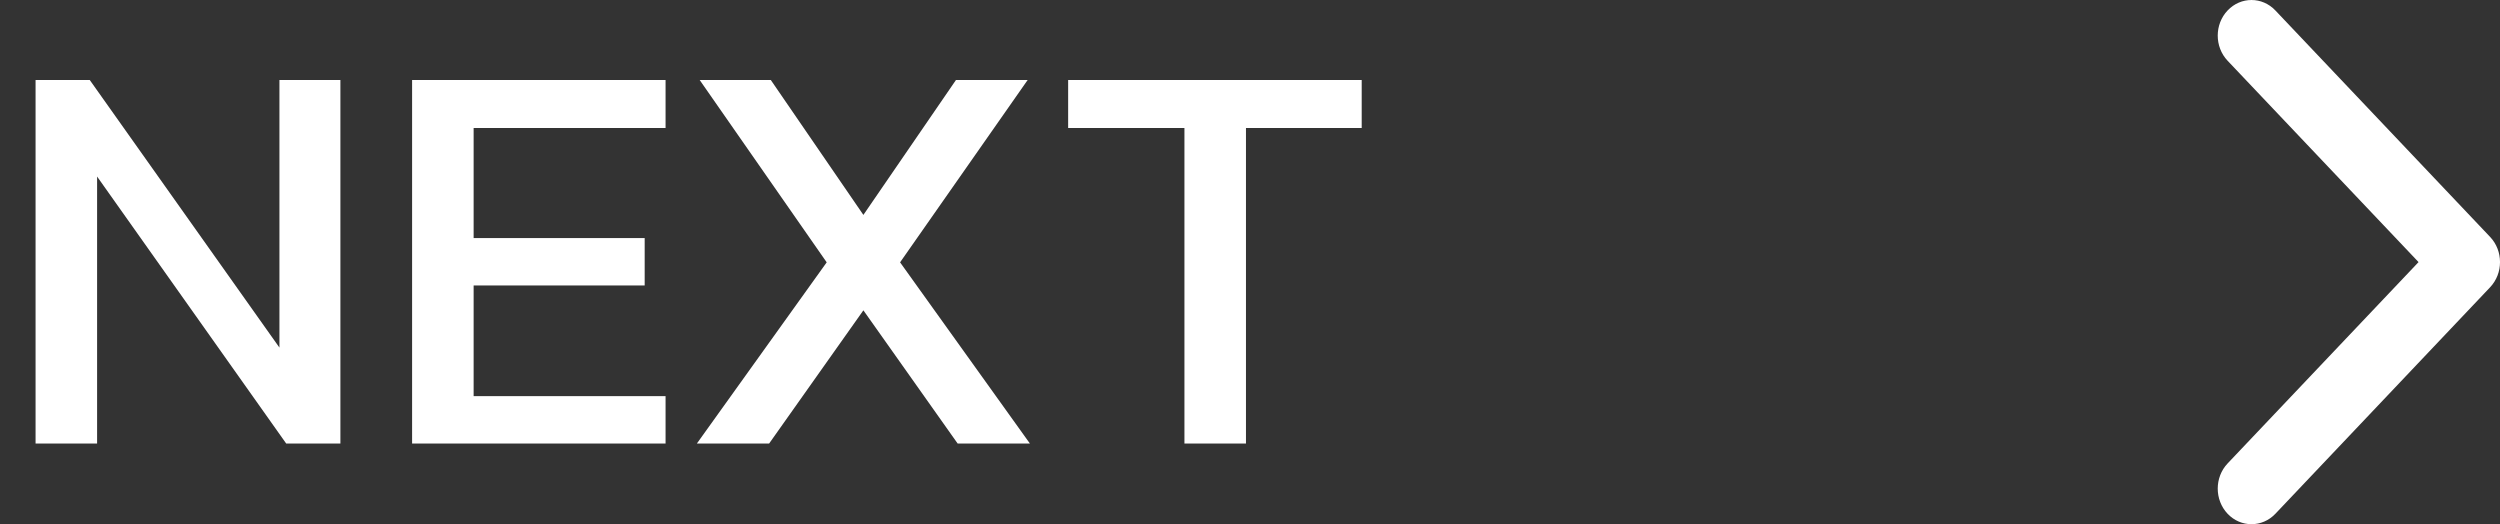 <svg xmlns="http://www.w3.org/2000/svg" width="62" height="13" viewBox="0 0 62 13" fill="none"><rect x="0" y="0" width="62" height="13" fill="#333333" stroke="none"/><path d="M0.882 11V1.984H2.226L6.93 8.62V1.984H8.442V11H7.098L2.408 4.378V11H0.882ZM10.22 11V1.984H16.506V3.174H11.746V5.904H15.988V7.08H11.746V9.824H16.506V11H10.22ZM17.282 11L20.502 6.506L17.352 1.984H19.116L21.412 5.33L23.708 1.984H25.486L22.322 6.506L25.542 11H23.75L21.412 7.696L19.074 11H17.282ZM29.374 11V3.174H26.49V1.984H33.77V3.174H30.9V11H29.374Z" fill="white"></path><path fill-rule="evenodd" clip-rule="evenodd" d="M56.429 0.259L61.755 5.876C62.082 6.221 62.082 6.779 61.755 7.124L56.429 12.742C56.102 13.086 55.572 13.086 55.245 12.742C54.918 12.397 54.918 11.838 55.245 11.493L59.98 6.5L55.245 1.507C54.918 1.162 54.918 0.603 55.245 0.259C55.572 -0.086 56.102 -0.086 56.429 0.259Z" fill="white"></path></svg>